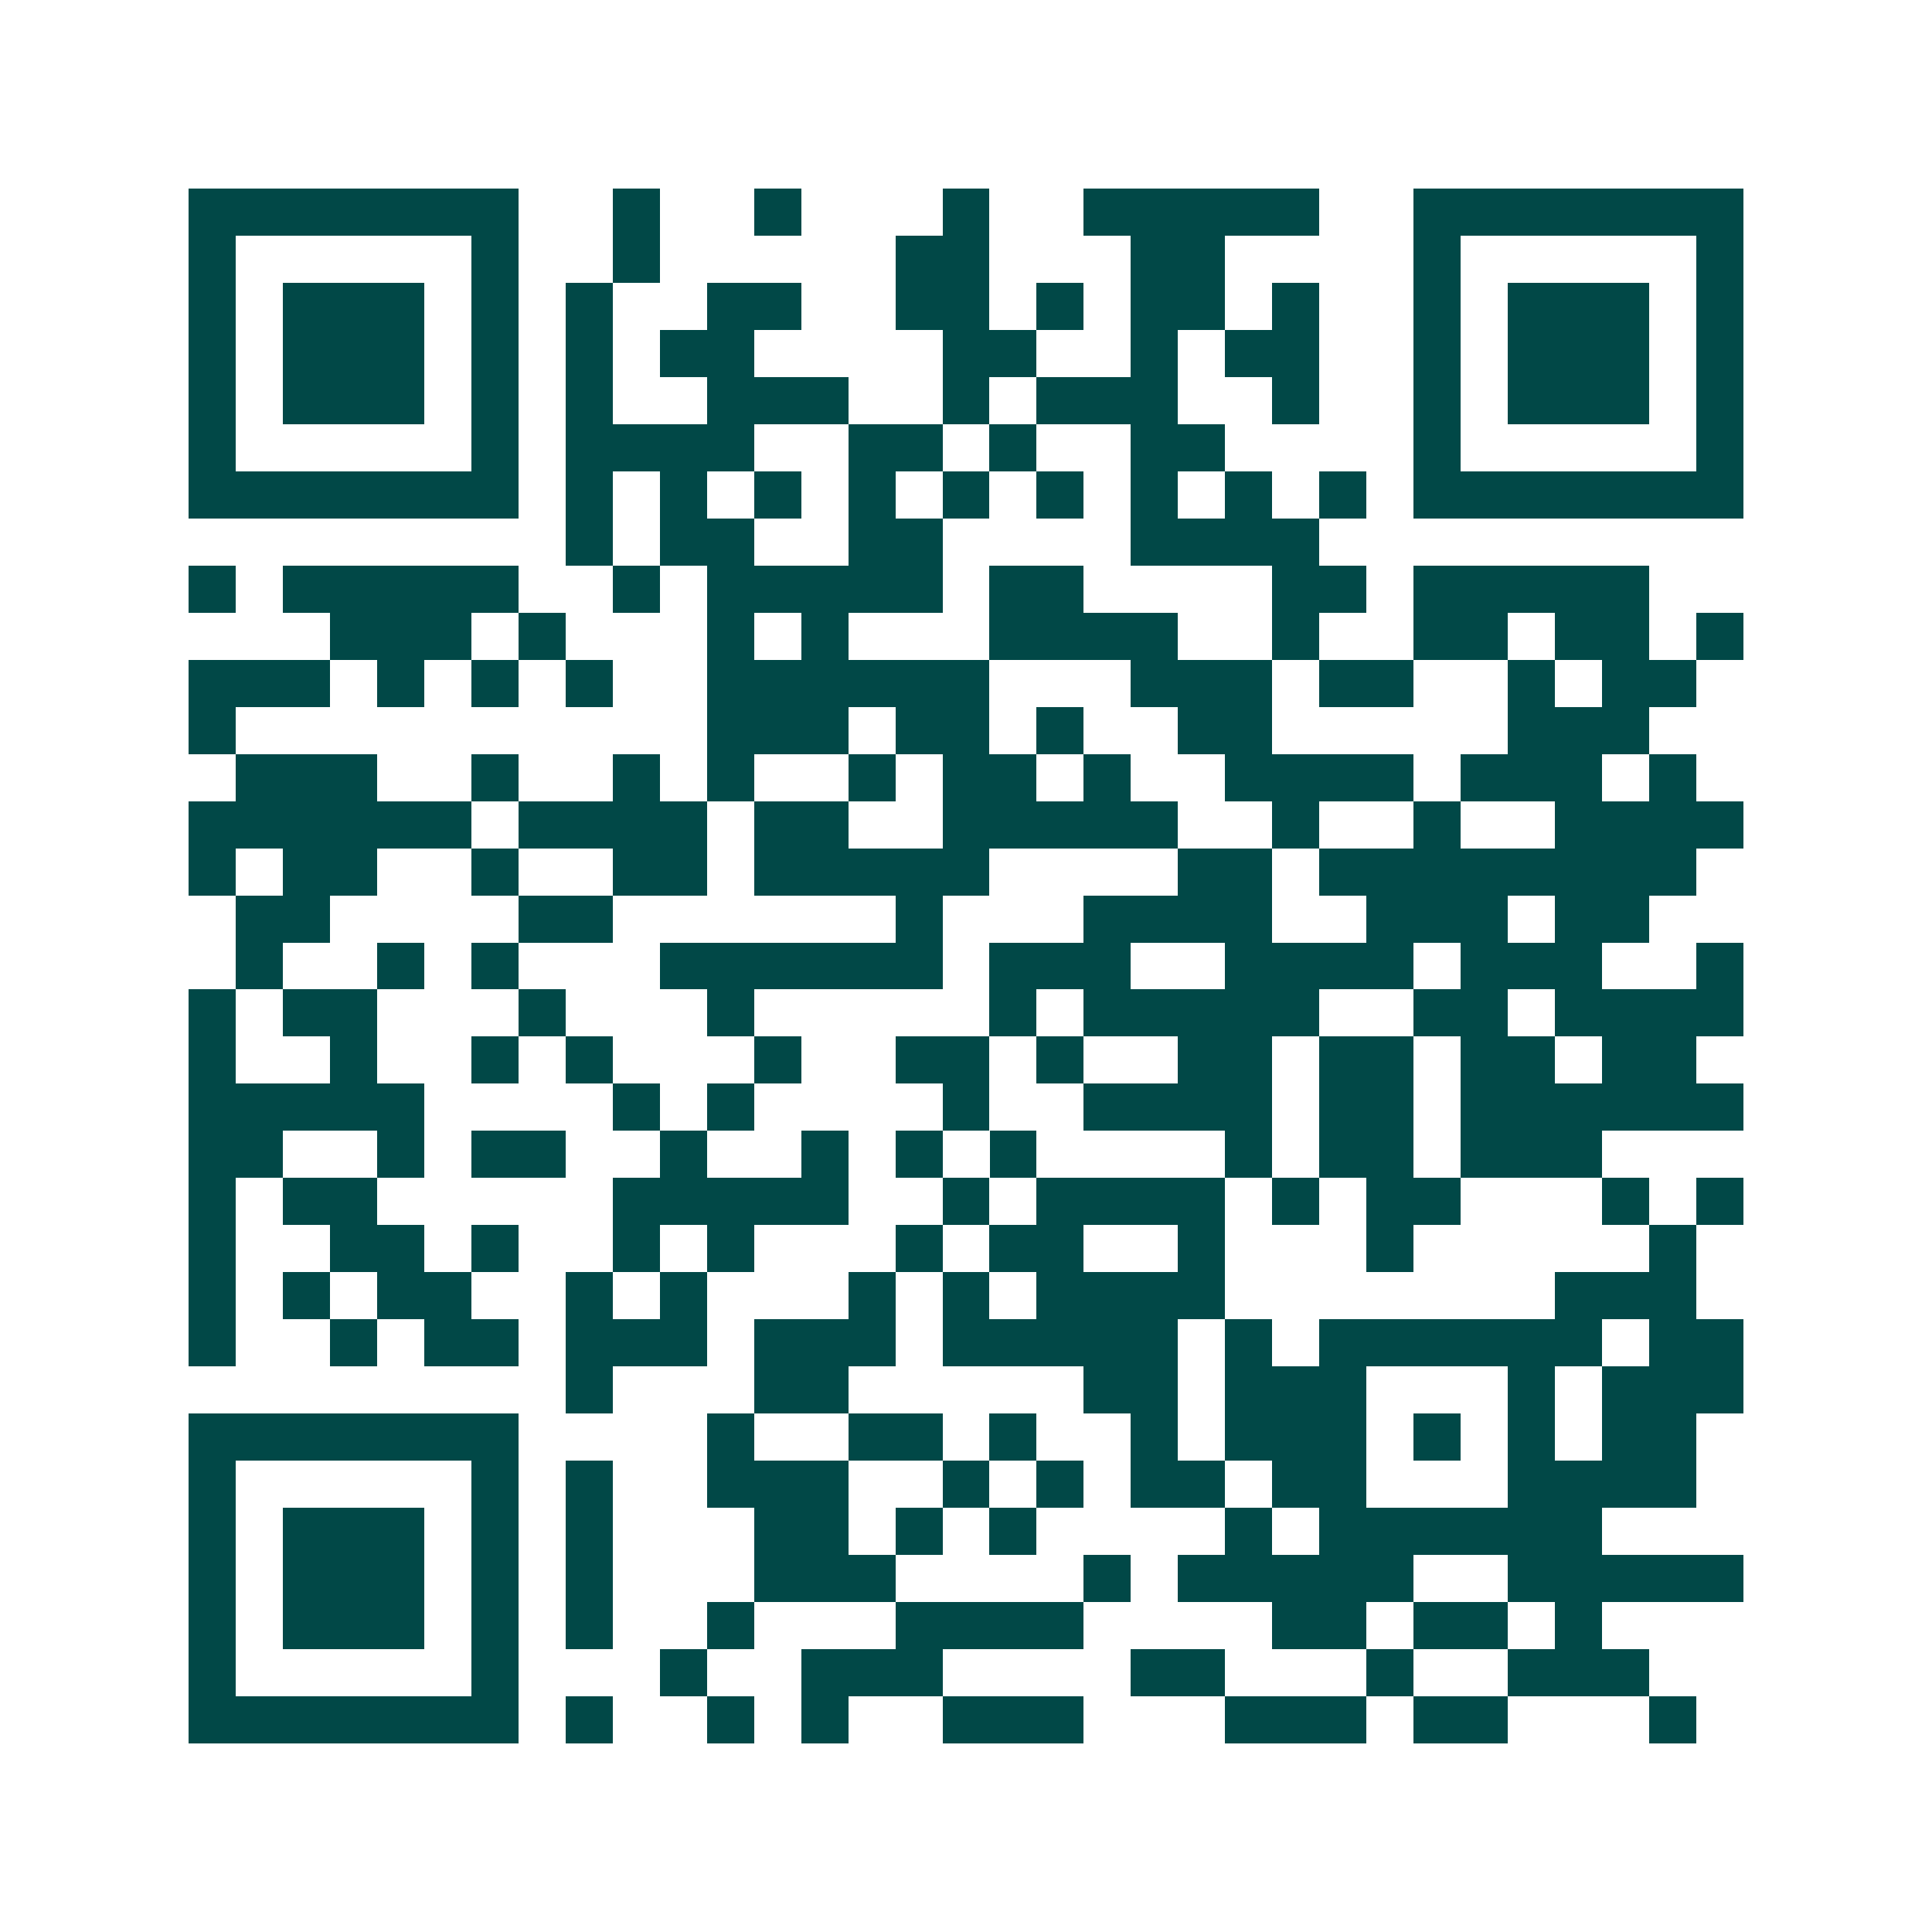 <svg xmlns="http://www.w3.org/2000/svg" width="200" height="200" viewBox="0 0 41 41" shape-rendering="crispEdges"><path fill="#ffffff" d="M0 0h41v41H0z"/><path stroke="#014847" d="M4 4.5h7m2 0h1m2 0h1m3 0h1m2 0h5m2 0h7M4 5.5h1m5 0h1m2 0h1m5 0h2m3 0h2m4 0h1m5 0h1M4 6.5h1m1 0h3m1 0h1m1 0h1m2 0h2m2 0h2m1 0h1m1 0h2m1 0h1m2 0h1m1 0h3m1 0h1M4 7.5h1m1 0h3m1 0h1m1 0h1m1 0h2m4 0h2m2 0h1m1 0h2m2 0h1m1 0h3m1 0h1M4 8.5h1m1 0h3m1 0h1m1 0h1m2 0h3m2 0h1m1 0h3m2 0h1m2 0h1m1 0h3m1 0h1M4 9.5h1m5 0h1m1 0h4m2 0h2m1 0h1m2 0h2m4 0h1m5 0h1M4 10.5h7m1 0h1m1 0h1m1 0h1m1 0h1m1 0h1m1 0h1m1 0h1m1 0h1m1 0h1m1 0h7M12 11.5h1m1 0h2m2 0h2m4 0h4M4 12.5h1m1 0h5m2 0h1m1 0h5m1 0h2m4 0h2m1 0h5M7 13.5h3m1 0h1m3 0h1m1 0h1m3 0h4m2 0h1m2 0h2m1 0h2m1 0h1M4 14.5h3m1 0h1m1 0h1m1 0h1m2 0h6m3 0h3m1 0h2m2 0h1m1 0h2M4 15.5h1m10 0h3m1 0h2m1 0h1m2 0h2m5 0h3M5 16.5h3m2 0h1m2 0h1m1 0h1m2 0h1m1 0h2m1 0h1m2 0h4m1 0h3m1 0h1M4 17.5h6m1 0h4m1 0h2m2 0h5m2 0h1m2 0h1m2 0h4M4 18.5h1m1 0h2m2 0h1m2 0h2m1 0h5m4 0h2m1 0h8M5 19.5h2m4 0h2m6 0h1m3 0h4m2 0h3m1 0h2M5 20.5h1m2 0h1m1 0h1m3 0h6m1 0h3m2 0h4m1 0h3m2 0h1M4 21.5h1m1 0h2m3 0h1m3 0h1m5 0h1m1 0h5m2 0h2m1 0h4M4 22.5h1m2 0h1m2 0h1m1 0h1m3 0h1m2 0h2m1 0h1m2 0h2m1 0h2m1 0h2m1 0h2M4 23.5h5m4 0h1m1 0h1m4 0h1m2 0h4m1 0h2m1 0h6M4 24.5h2m2 0h1m1 0h2m2 0h1m2 0h1m1 0h1m1 0h1m4 0h1m1 0h2m1 0h3M4 25.5h1m1 0h2m5 0h5m2 0h1m1 0h4m1 0h1m1 0h2m3 0h1m1 0h1M4 26.5h1m2 0h2m1 0h1m2 0h1m1 0h1m3 0h1m1 0h2m2 0h1m3 0h1m5 0h1M4 27.5h1m1 0h1m1 0h2m2 0h1m1 0h1m3 0h1m1 0h1m1 0h4m7 0h3M4 28.5h1m2 0h1m1 0h2m1 0h3m1 0h3m1 0h5m1 0h1m1 0h6m1 0h2M12 29.5h1m3 0h2m5 0h2m1 0h3m3 0h1m1 0h3M4 30.5h7m4 0h1m2 0h2m1 0h1m2 0h1m1 0h3m1 0h1m1 0h1m1 0h2M4 31.5h1m5 0h1m1 0h1m2 0h3m2 0h1m1 0h1m1 0h2m1 0h2m3 0h4M4 32.5h1m1 0h3m1 0h1m1 0h1m3 0h2m1 0h1m1 0h1m4 0h1m1 0h6M4 33.5h1m1 0h3m1 0h1m1 0h1m3 0h3m4 0h1m1 0h5m2 0h5M4 34.5h1m1 0h3m1 0h1m1 0h1m2 0h1m3 0h4m4 0h2m1 0h2m1 0h1M4 35.5h1m5 0h1m3 0h1m2 0h3m4 0h2m3 0h1m2 0h3M4 36.5h7m1 0h1m2 0h1m1 0h1m2 0h3m3 0h3m1 0h2m3 0h1"/></svg>
